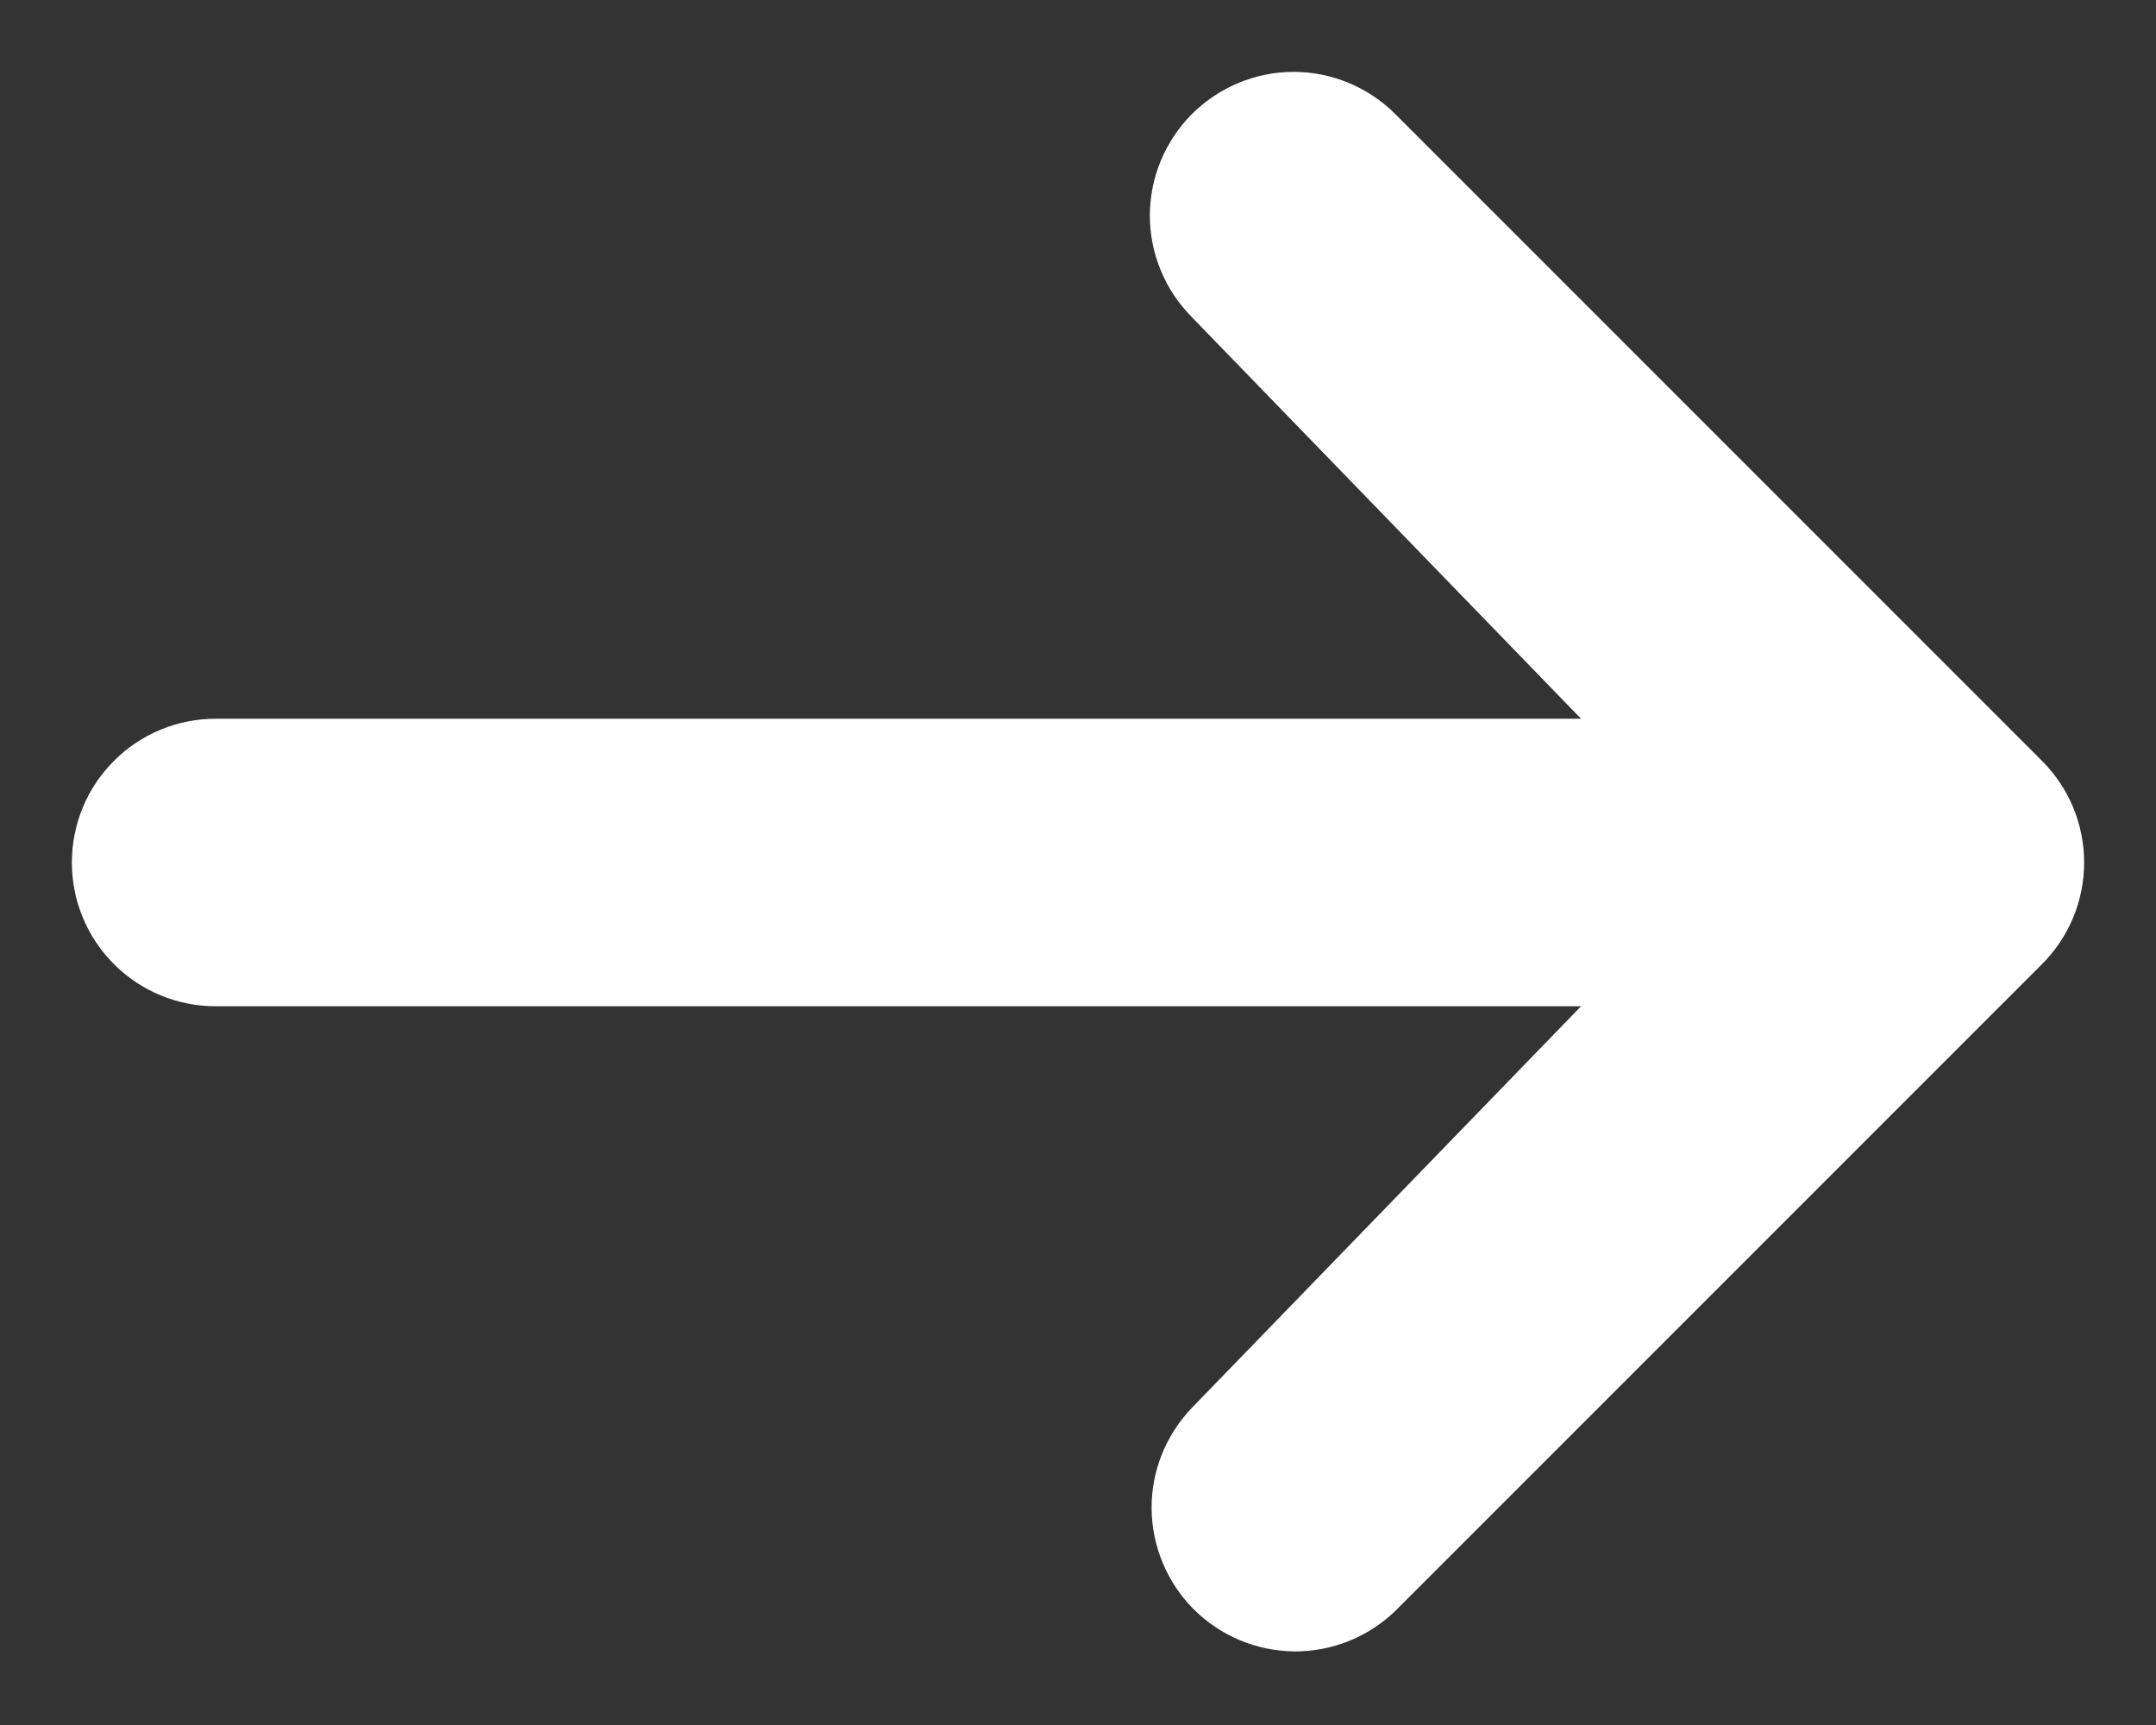 <svg width="15" height="12" viewBox="0 0 15 12" fill="none" xmlns="http://www.w3.org/2000/svg">
<rect x="0" y="0" width="15" height="12" fill="#333333" stroke="none"/>
<path d="M8.293 0.793C8.481 0.606 8.735 0.5 9 0.5C9.265 0.5 9.519 0.606 9.707 0.793L14.207 5.293C14.395 5.481 14.5 5.735 14.5 6C14.5 6.265 14.395 6.519 14.207 6.707L9.707 11.207C9.518 11.389 9.266 11.49 9.004 11.488C8.741 11.485 8.491 11.38 8.305 11.195C8.12 11.009 8.015 10.759 8.012 10.496C8.01 10.234 8.111 9.982 8.293 9.793L11 7H1.5C1.235 7 0.98 6.895 0.793 6.707C0.605 6.52 0.5 6.265 0.5 6C0.5 5.735 0.605 5.48 0.793 5.293C0.98 5.105 1.235 5 1.5 5H11L8.293 2.207C8.106 2.019 8 1.765 8 1.5C8 1.235 8.106 0.981 8.293 0.793Z" fill="white"/>
</svg>
